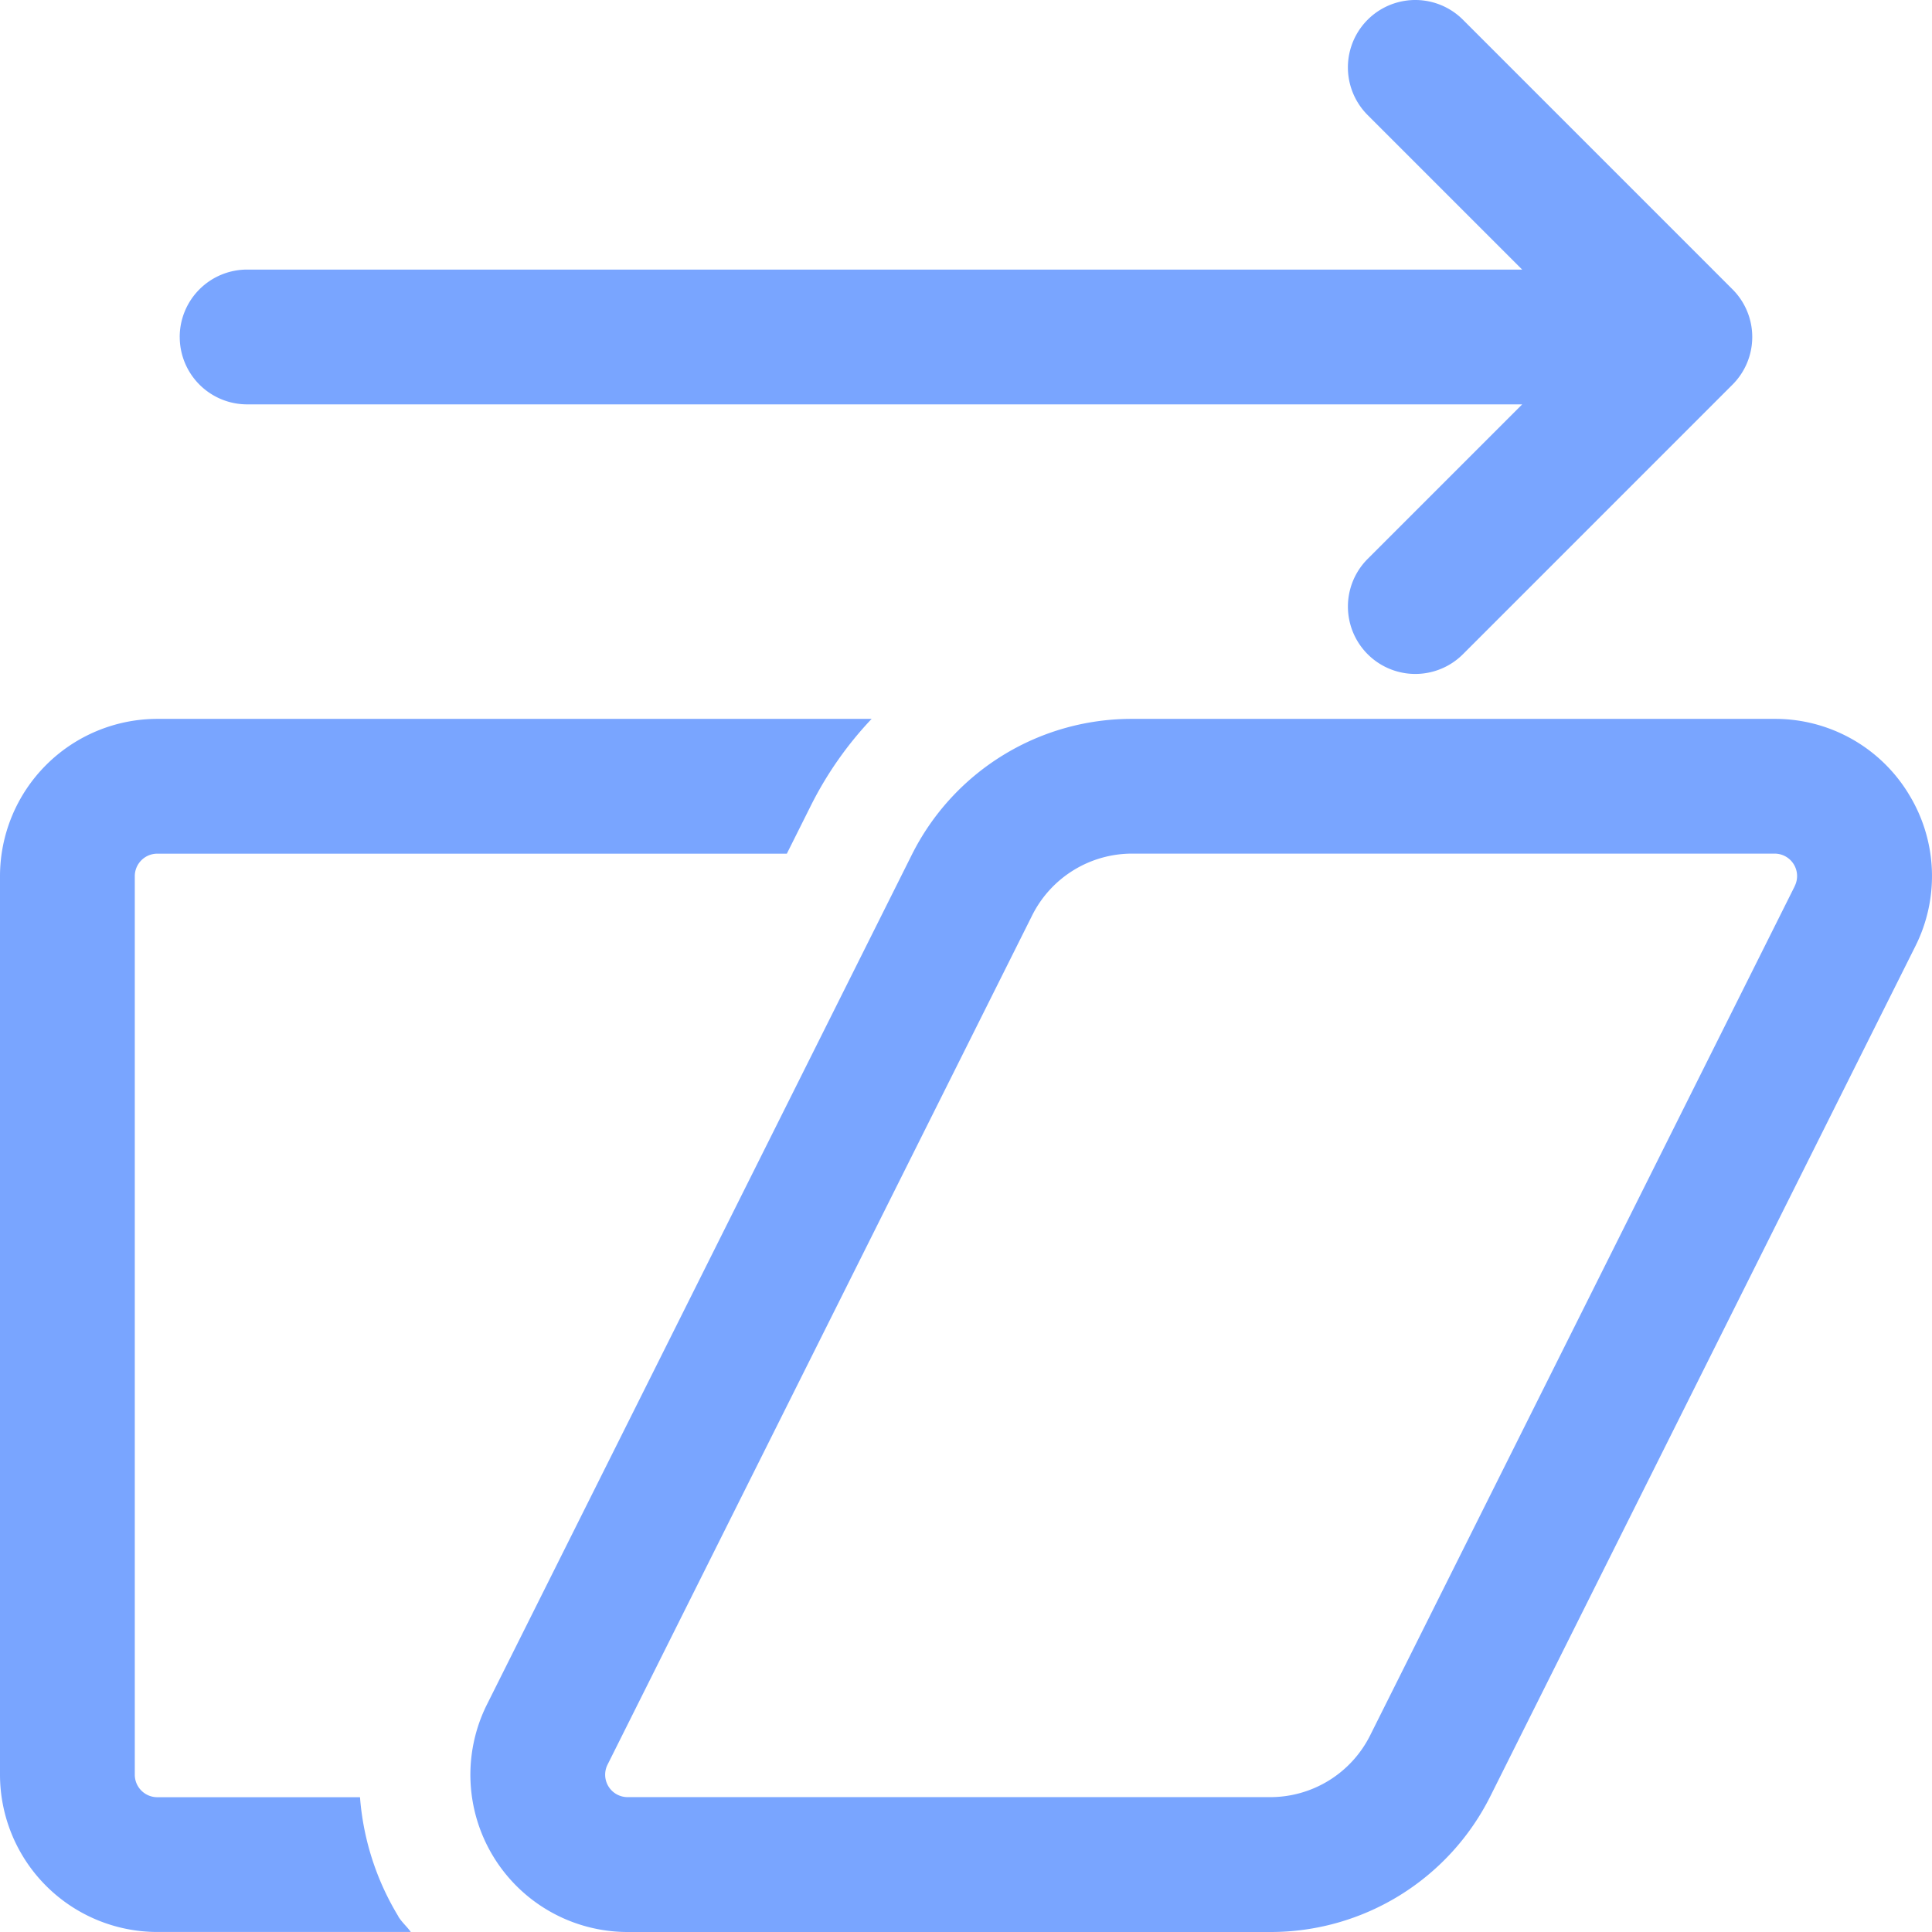 <?xml version="1.0" encoding="UTF-8"?>
<svg xmlns="http://www.w3.org/2000/svg" width="73.372" height="73.372" viewBox="0 0 73.372 73.372">
  <path id="shear-arrow" d="M73.725,31.384a5.938,5.938,0,0,0-5.081-2.833H44.259a9.331,9.331,0,0,0-8.395,5.189L19.744,65.98a5.972,5.972,0,0,0,5.342,8.642H49.473a9.328,9.328,0,0,0,8.393-5.189l16.12-32.24a5.933,5.933,0,0,0-.262-5.809Zm-4.317,3.523-16.12,32.24A4.241,4.241,0,0,1,49.473,69.5H25.087a.852.852,0,0,1-.763-1.236l16.12-32.24a4.243,4.243,0,0,1,3.816-2.356H68.644a.852.852,0,0,1,.763,1.236ZM8.075,14.047a2.56,2.56,0,0,1,2.559-2.559H59.058L53.189,5.619A2.559,2.559,0,0,1,56.809,2L67.046,12.238a2.559,2.559,0,0,1,0,3.619L56.809,26.095a2.559,2.559,0,0,1-3.619-3.619l5.869-5.869H10.635a2.56,2.56,0,0,1-2.559-2.559Zm8.3,59.984c.136.22.327.383.477.59H7.222A5.979,5.979,0,0,1,1.25,68.65V34.523a5.979,5.979,0,0,1,5.972-5.972h27.13a13.734,13.734,0,0,0-2.3,3.279l-.92,1.84H7.222a.855.855,0,0,0-.853.853V68.65a.855.855,0,0,0,.853.853h7.7a10.2,10.2,0,0,0,1.459,4.529Z" transform="translate(-1.25 -1.25)" fill="#79a5ff"></path>
</svg>
